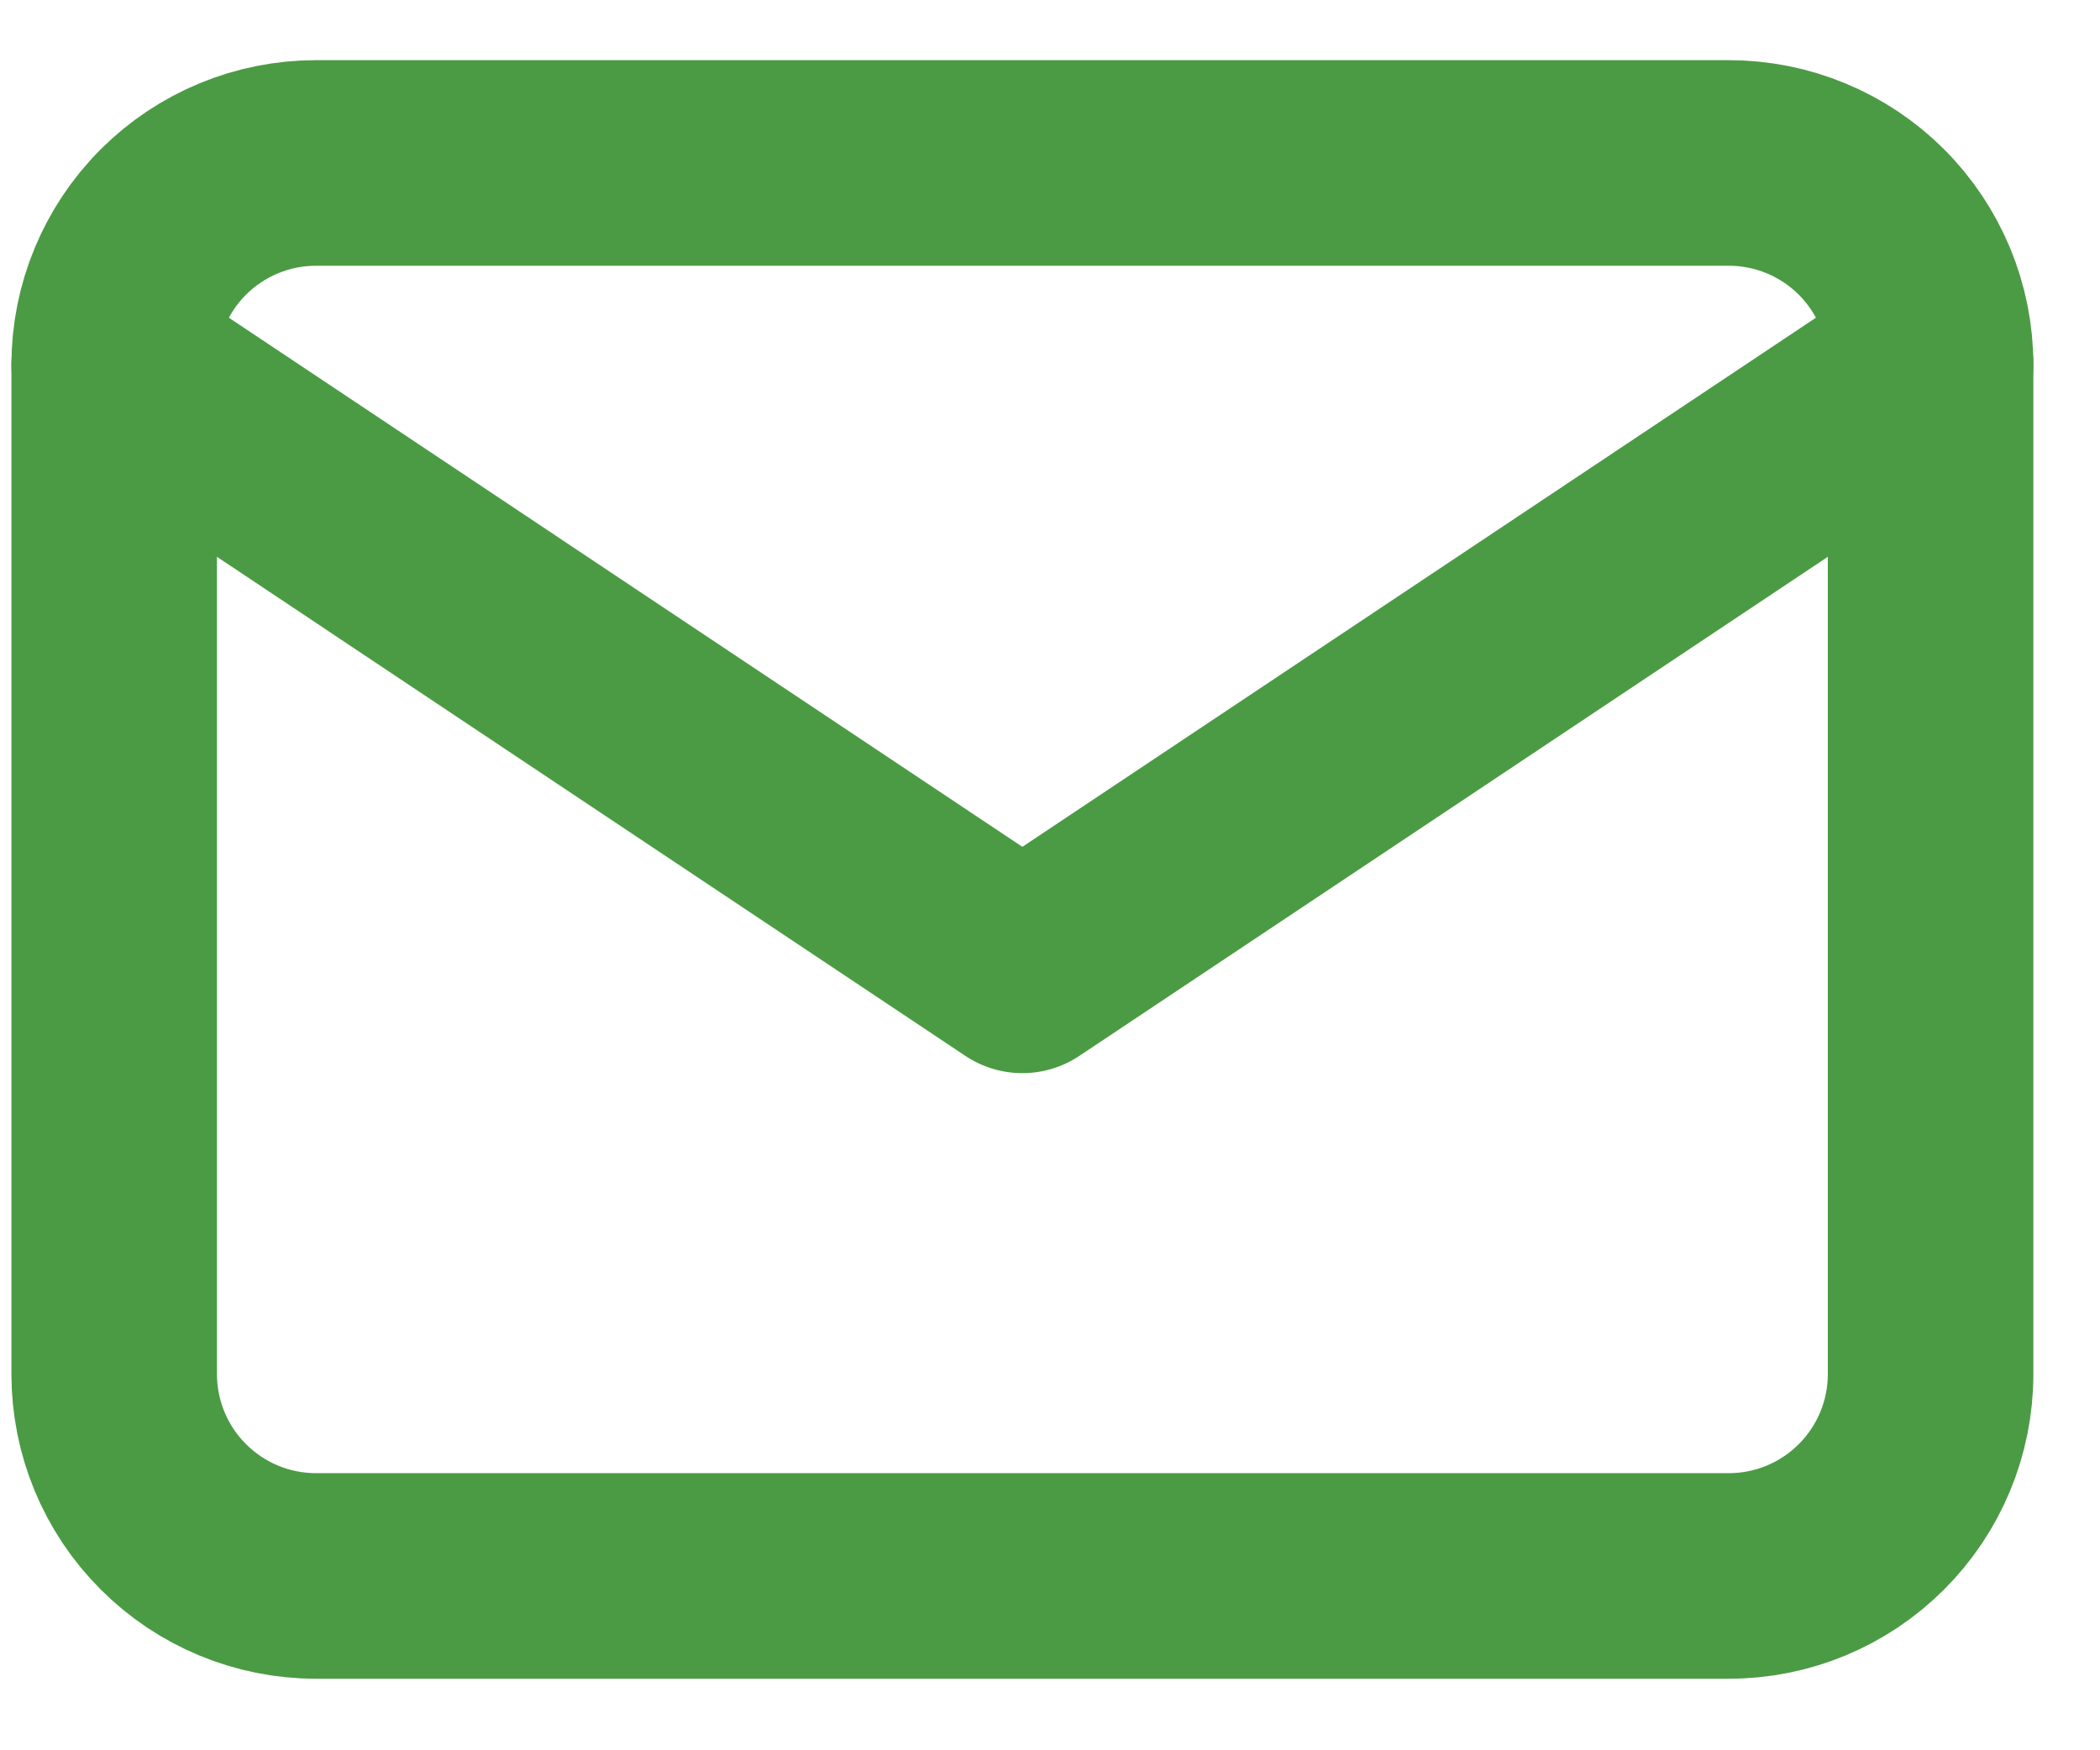 <?xml version="1.0" encoding="UTF-8"?> <svg xmlns="http://www.w3.org/2000/svg" width="24" height="20" viewBox="0 0 24 20" fill="none"><path d="M1.305 4.168C1.305 3.557 1.548 2.97 1.981 2.537C2.413 2.105 3 1.862 3.611 1.862H19.757C20.369 1.862 20.956 2.105 21.388 2.537C21.821 2.97 22.064 3.557 22.064 4.168V15.701C22.064 16.313 21.821 16.9 21.388 17.332C20.956 17.765 20.369 18.008 19.757 18.008H3.611C3 18.008 2.413 17.765 1.981 17.332C1.548 16.9 1.305 16.313 1.305 15.701V4.168Z" stroke="#4B9B44" stroke-width="2.349" stroke-linecap="round" stroke-linejoin="round"></path><path d="M1.305 4.168L11.684 11.088L22.064 4.168" stroke="#4B9B44" stroke-width="2.349" stroke-linecap="round" stroke-linejoin="round"></path></svg> 